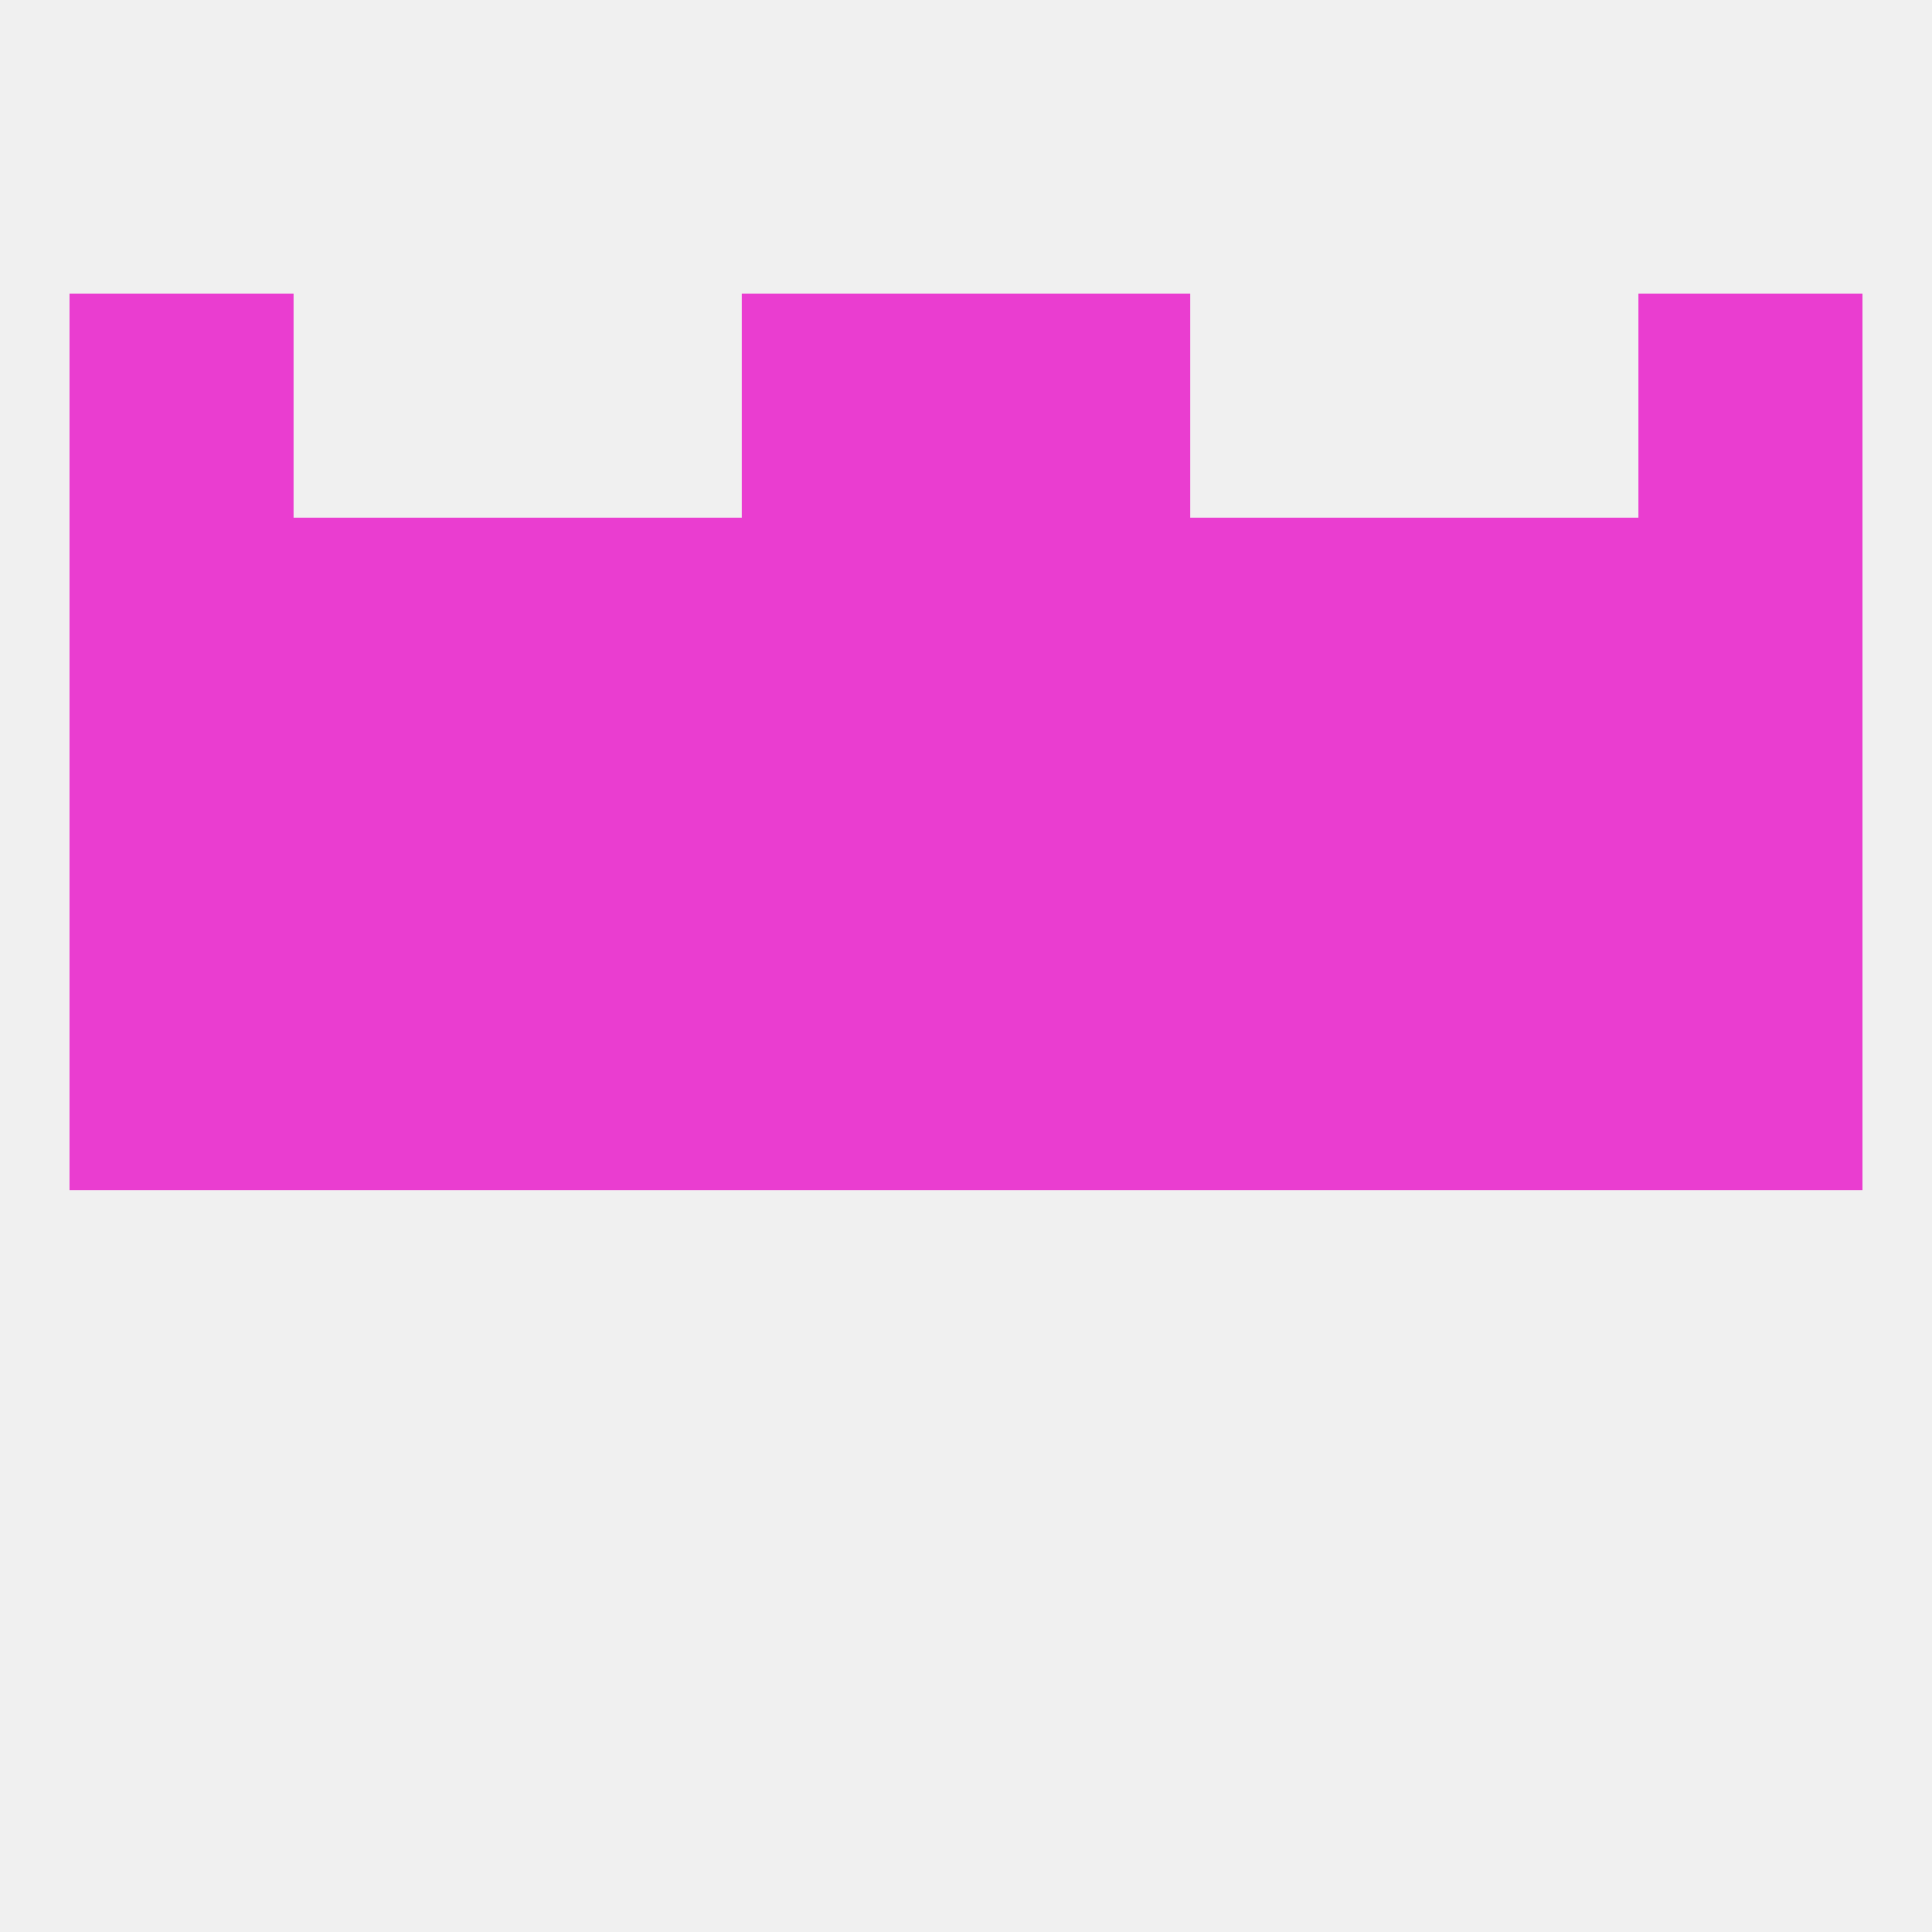 
<!--   <?xml version="1.0"?> -->
<svg version="1.1" baseprofile="full" xmlns="http://www.w3.org/2000/svg" xmlns:xlink="http://www.w3.org/1999/xlink" xmlns:ev="http://www.w3.org/2001/xml-events" width="250" height="250" viewBox="0 0 250 250" >
	<rect width="100%" height="100%" fill="rgba(240,240,240,255)"/>

	<rect x="9" y="125" width="29" height="29" fill="rgba(234,61,208,255)"/>
	<rect x="154" y="125" width="29" height="29" fill="rgba(234,61,208,255)"/>
	<rect x="212" y="125" width="29" height="29" fill="rgba(234,61,208,255)"/>
	<rect x="96" y="125" width="29" height="29" fill="rgba(234,61,208,255)"/>
	<rect x="125" y="125" width="29" height="29" fill="rgba(234,61,208,255)"/>
	<rect x="38" y="125" width="29" height="29" fill="rgba(234,61,208,255)"/>
	<rect x="183" y="125" width="29" height="29" fill="rgba(234,61,208,255)"/>
	<rect x="67" y="125" width="29" height="29" fill="rgba(234,61,208,255)"/>
	<rect x="38" y="96" width="29" height="29" fill="rgba(234,61,208,255)"/>
	<rect x="183" y="96" width="29" height="29" fill="rgba(234,61,208,255)"/>
	<rect x="67" y="96" width="29" height="29" fill="rgba(234,61,208,255)"/>
	<rect x="154" y="96" width="29" height="29" fill="rgba(234,61,208,255)"/>
	<rect x="96" y="96" width="29" height="29" fill="rgba(234,61,208,255)"/>
	<rect x="125" y="96" width="29" height="29" fill="rgba(234,61,208,255)"/>
	<rect x="9" y="96" width="29" height="29" fill="rgba(234,61,208,255)"/>
	<rect x="212" y="96" width="29" height="29" fill="rgba(234,61,208,255)"/>
	<rect x="125" y="67" width="29" height="29" fill="rgba(234,61,208,255)"/>
	<rect x="154" y="67" width="29" height="29" fill="rgba(234,61,208,255)"/>
	<rect x="9" y="67" width="29" height="29" fill="rgba(234,61,208,255)"/>
	<rect x="96" y="67" width="29" height="29" fill="rgba(234,61,208,255)"/>
	<rect x="67" y="67" width="29" height="29" fill="rgba(234,61,208,255)"/>
	<rect x="38" y="67" width="29" height="29" fill="rgba(234,61,208,255)"/>
	<rect x="183" y="67" width="29" height="29" fill="rgba(234,61,208,255)"/>
	<rect x="212" y="67" width="29" height="29" fill="rgba(234,61,208,255)"/>
	<rect x="96" y="38" width="29" height="29" fill="rgba(234,61,208,255)"/>
	<rect x="125" y="38" width="29" height="29" fill="rgba(234,61,208,255)"/>
	<rect x="9" y="38" width="29" height="29" fill="rgba(234,61,208,255)"/>
	<rect x="212" y="38" width="29" height="29" fill="rgba(234,61,208,255)"/>
</svg>